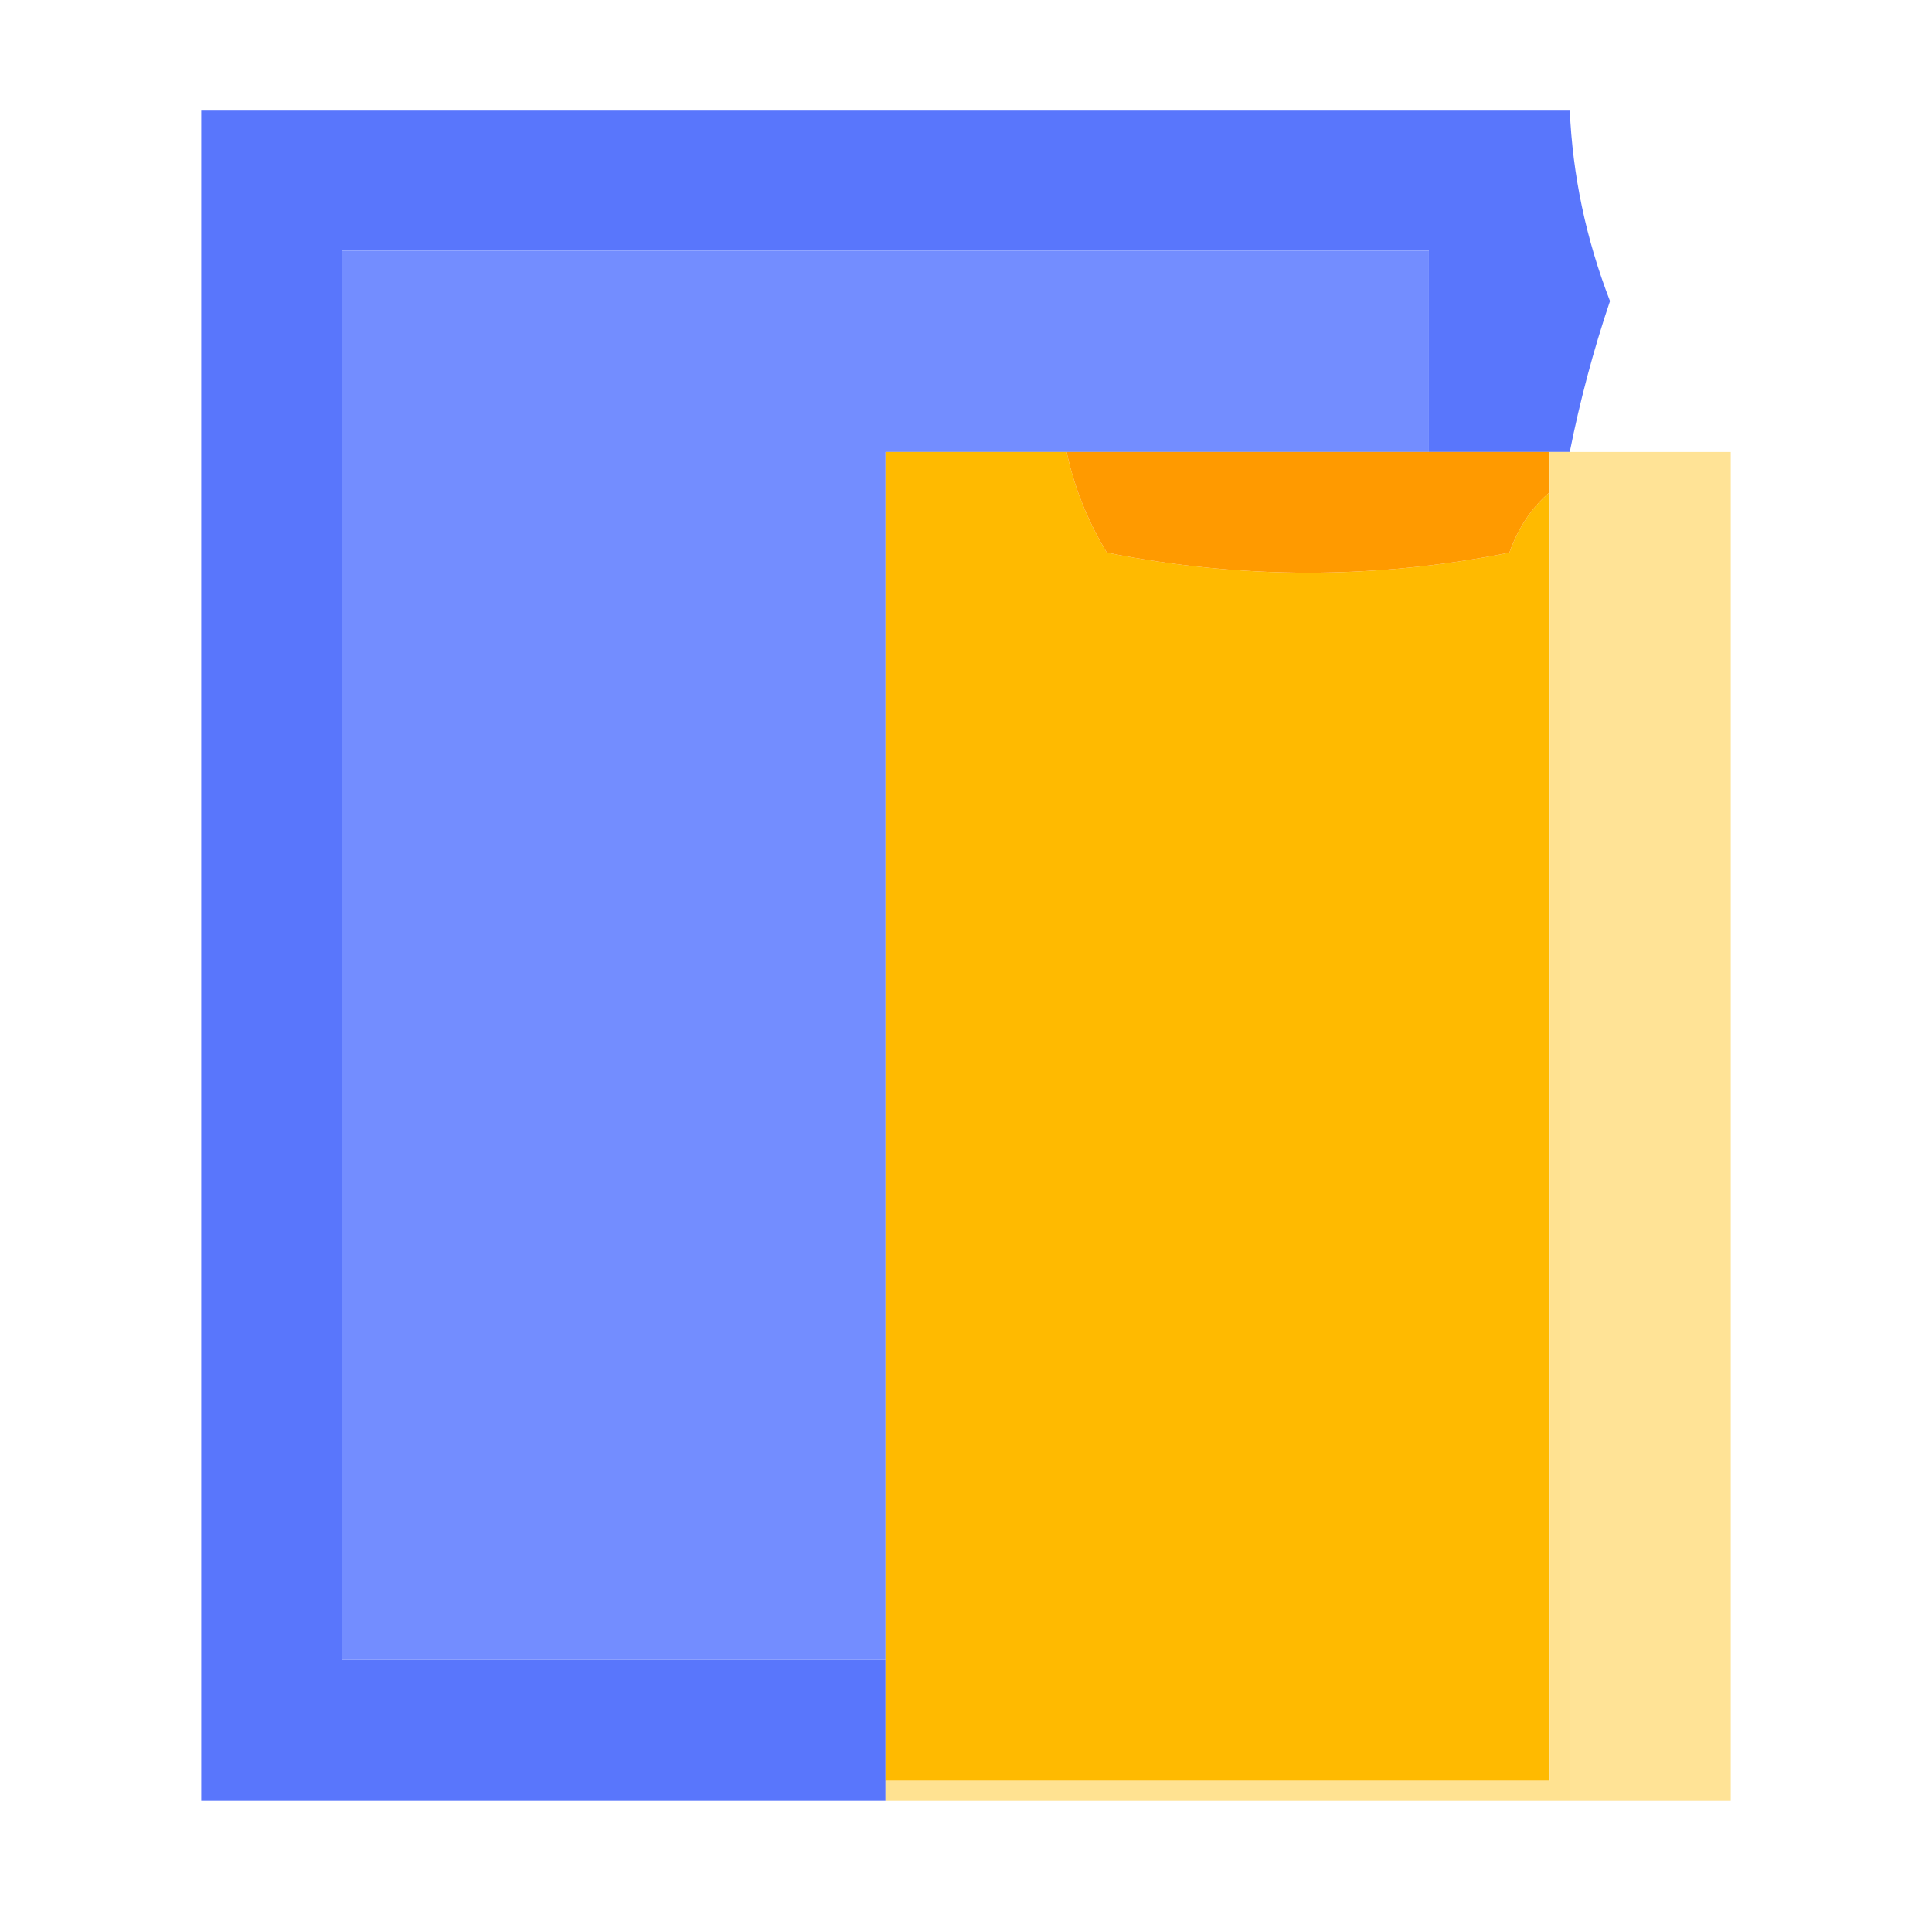 <?xml version="1.0" encoding="UTF-8"?>
<svg id="Calque_1" data-name="Calque 1" xmlns="http://www.w3.org/2000/svg" viewBox="0 0 96 96">
  <defs>
    <style>
      .cls-1 {
        opacity: .95;
      }

      .cls-1, .cls-2 {
        isolation: isolate;
      }

      .cls-1, .cls-2, .cls-3, .cls-4, .cls-5, .cls-6 {
        fill-rule: evenodd;
        stroke-width: 0px;
      }

      .cls-1, .cls-5 {
        fill: #ffe291;
      }

      .cls-2 {
        fill: #4969fb;
        opacity: .91;
      }

      .cls-3 {
        fill: #ffba00;
      }

      .cls-4 {
        fill: #ff9a00;
      }

      .cls-6 {
        fill: #738dff;
      }
    </style>
  </defs>
  <path class="cls-2" d="m78,22.46h-7v-10H17v70h27v7H10V5.46h68c.14,3.26.81,6.42,2,9.5-.84,2.49-1.5,4.99-2,7.5Z"/>
  <path class="cls-6" d="m71,22.46h-27v60h-27V12.46h54v10Z"/>
  <path class="cls-3" d="m53,22.46c.38,1.76,1.04,3.42,2,5,6.67,1.33,13.33,1.33,20,0,.44-1.24,1.11-2.24,2-3v64h-33V22.46h9Z"/>
  <path class="cls-4" d="m53,22.46h24v2c-.89.76-1.56,1.76-2,3-6.67,1.33-13.33,1.33-20,0-.96-1.58-1.62-3.24-2-5Z"/>
  <path class="cls-1" d="m78,22.46h8v67h-8V22.46Z"/>
  <path class="cls-5" d="m77,22.46h1v67h-34v-1h33V22.46Z"/>
</svg>
